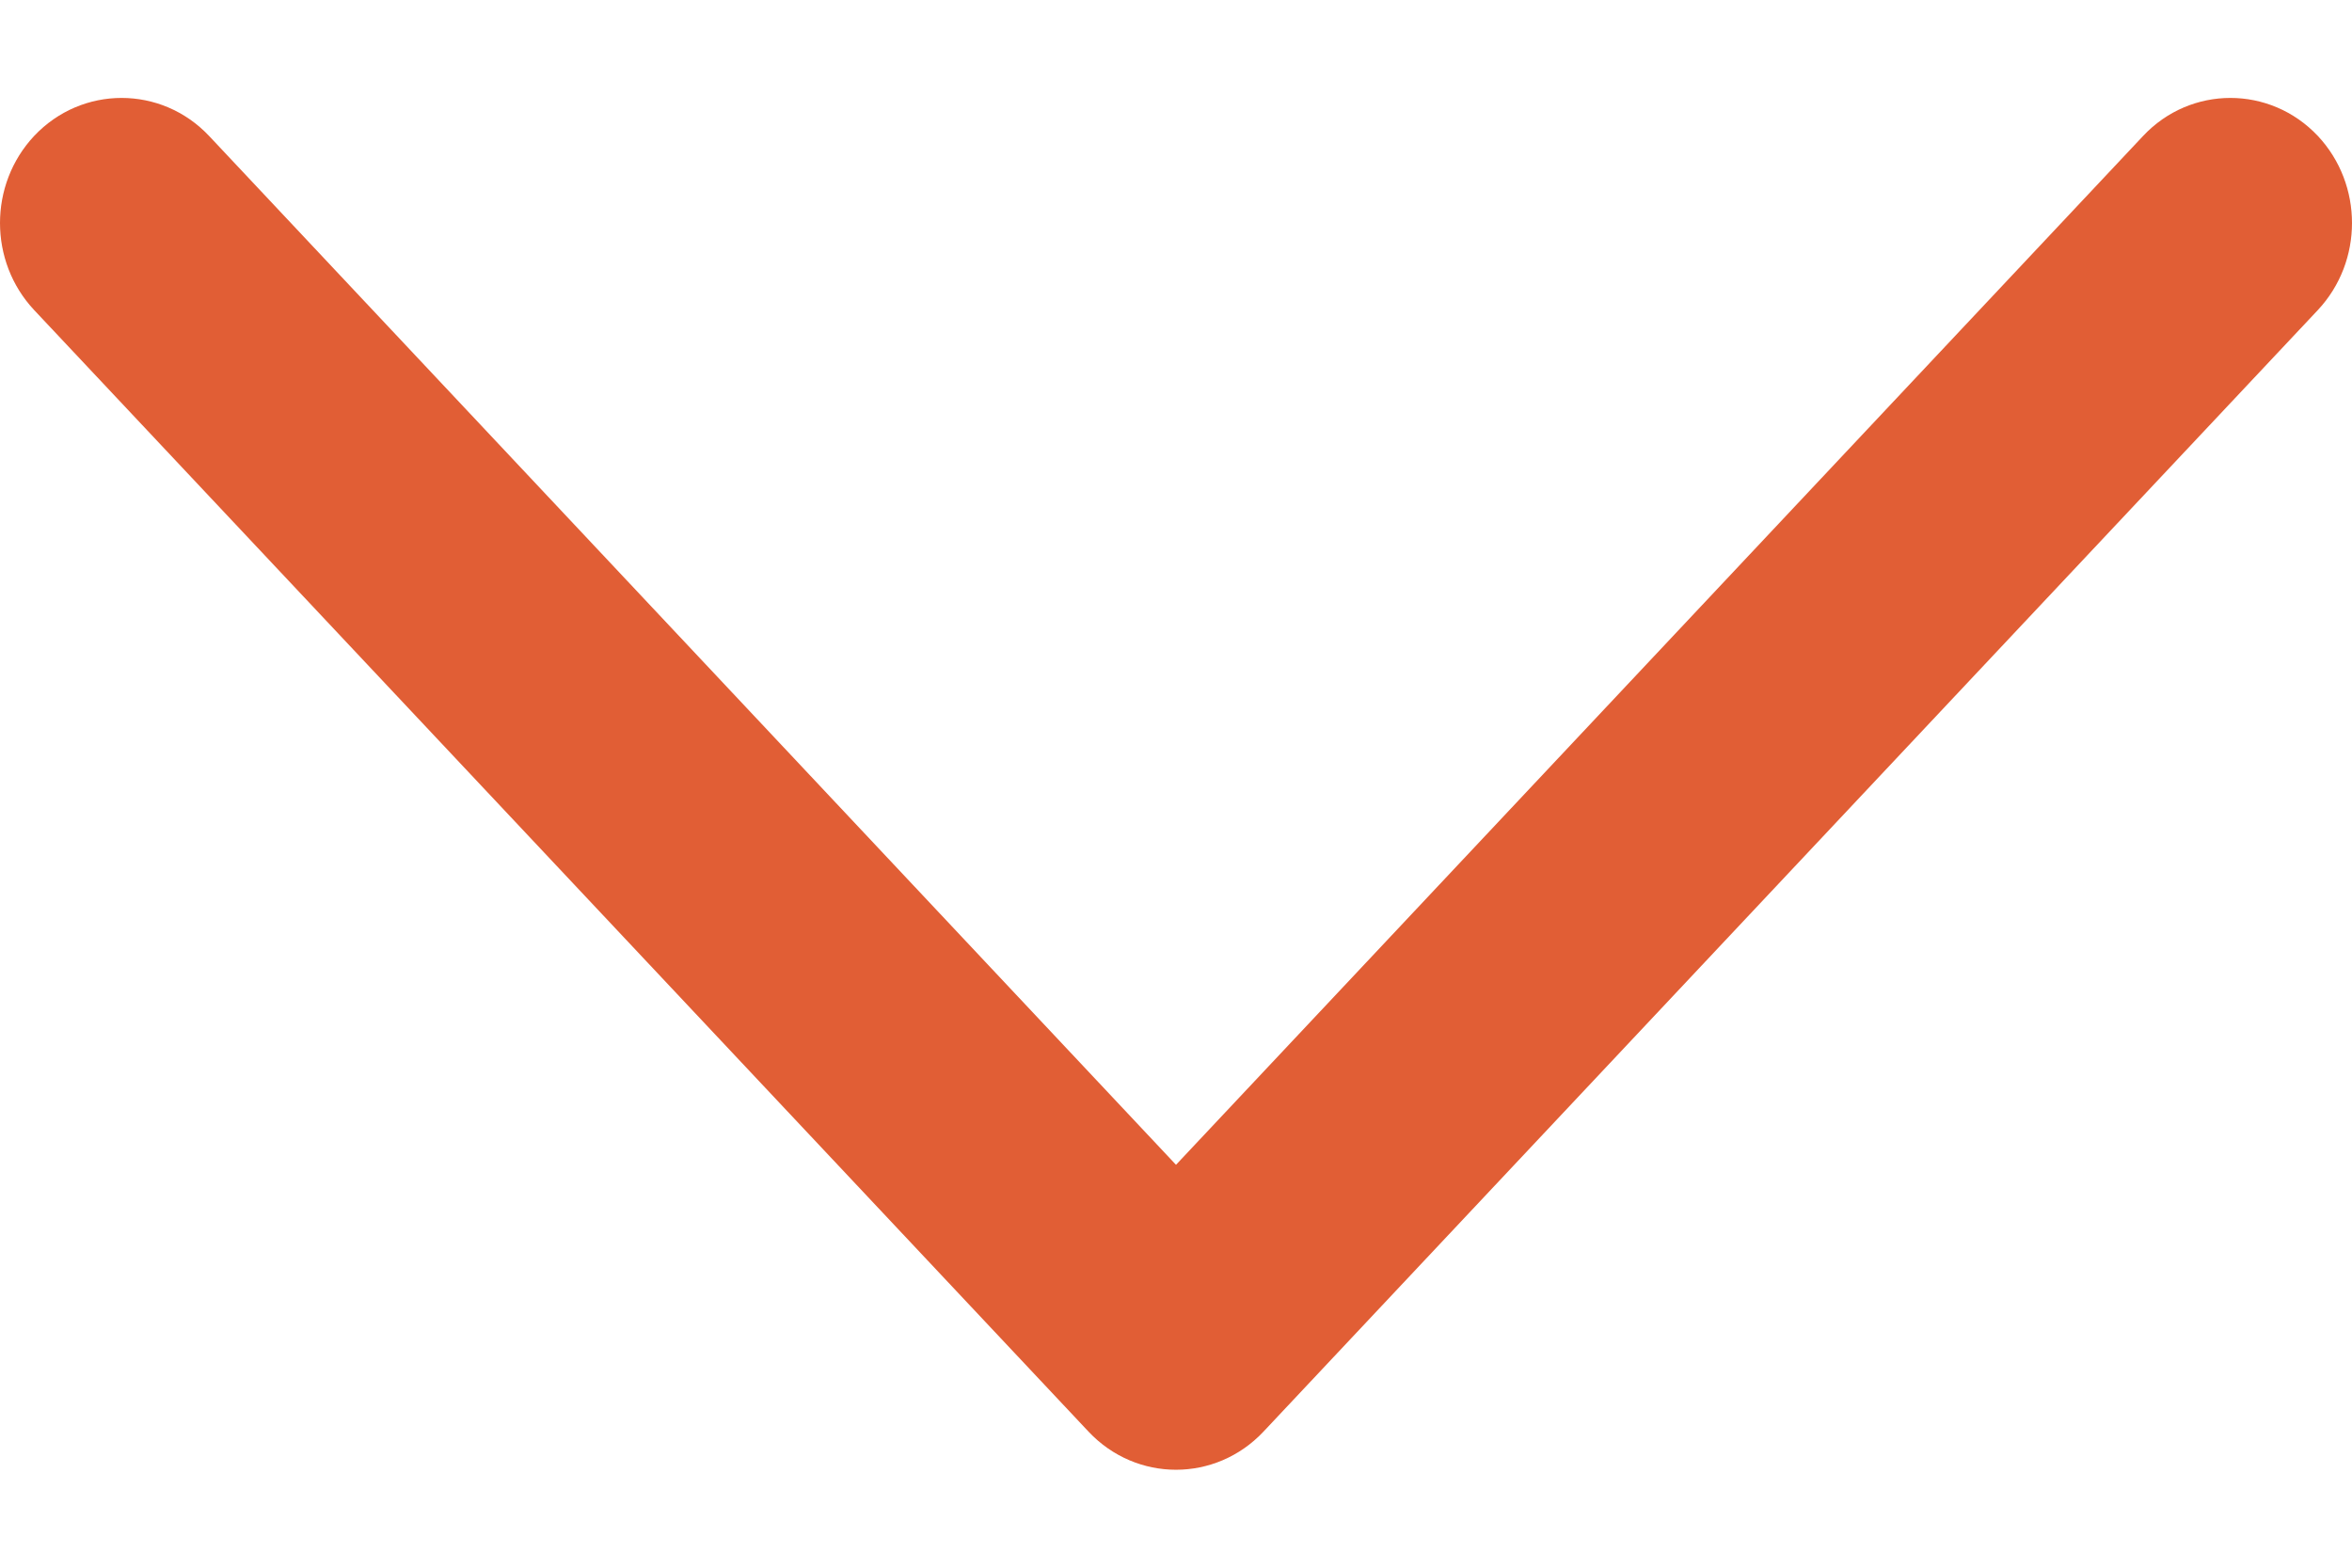 <svg width="12" height="8" viewBox="0 0 12 8" fill="none" xmlns="http://www.w3.org/2000/svg">
<path id="Union" fill-rule="evenodd" clip-rule="evenodd" d="M11.826 1.582C12.058 1.334 12.058 0.942 11.826 0.694C11.582 0.435 11.177 0.435 10.934 0.694L6 5.944L1.067 0.694C0.823 0.435 0.418 0.435 0.174 0.694L0.351 0.852L0.174 0.694C-0.058 0.942 -0.058 1.334 0.174 1.582L5.554 7.306C5.798 7.565 6.202 7.565 6.446 7.306L11.826 1.582Z" fill="#E15E35"/>
</svg>
